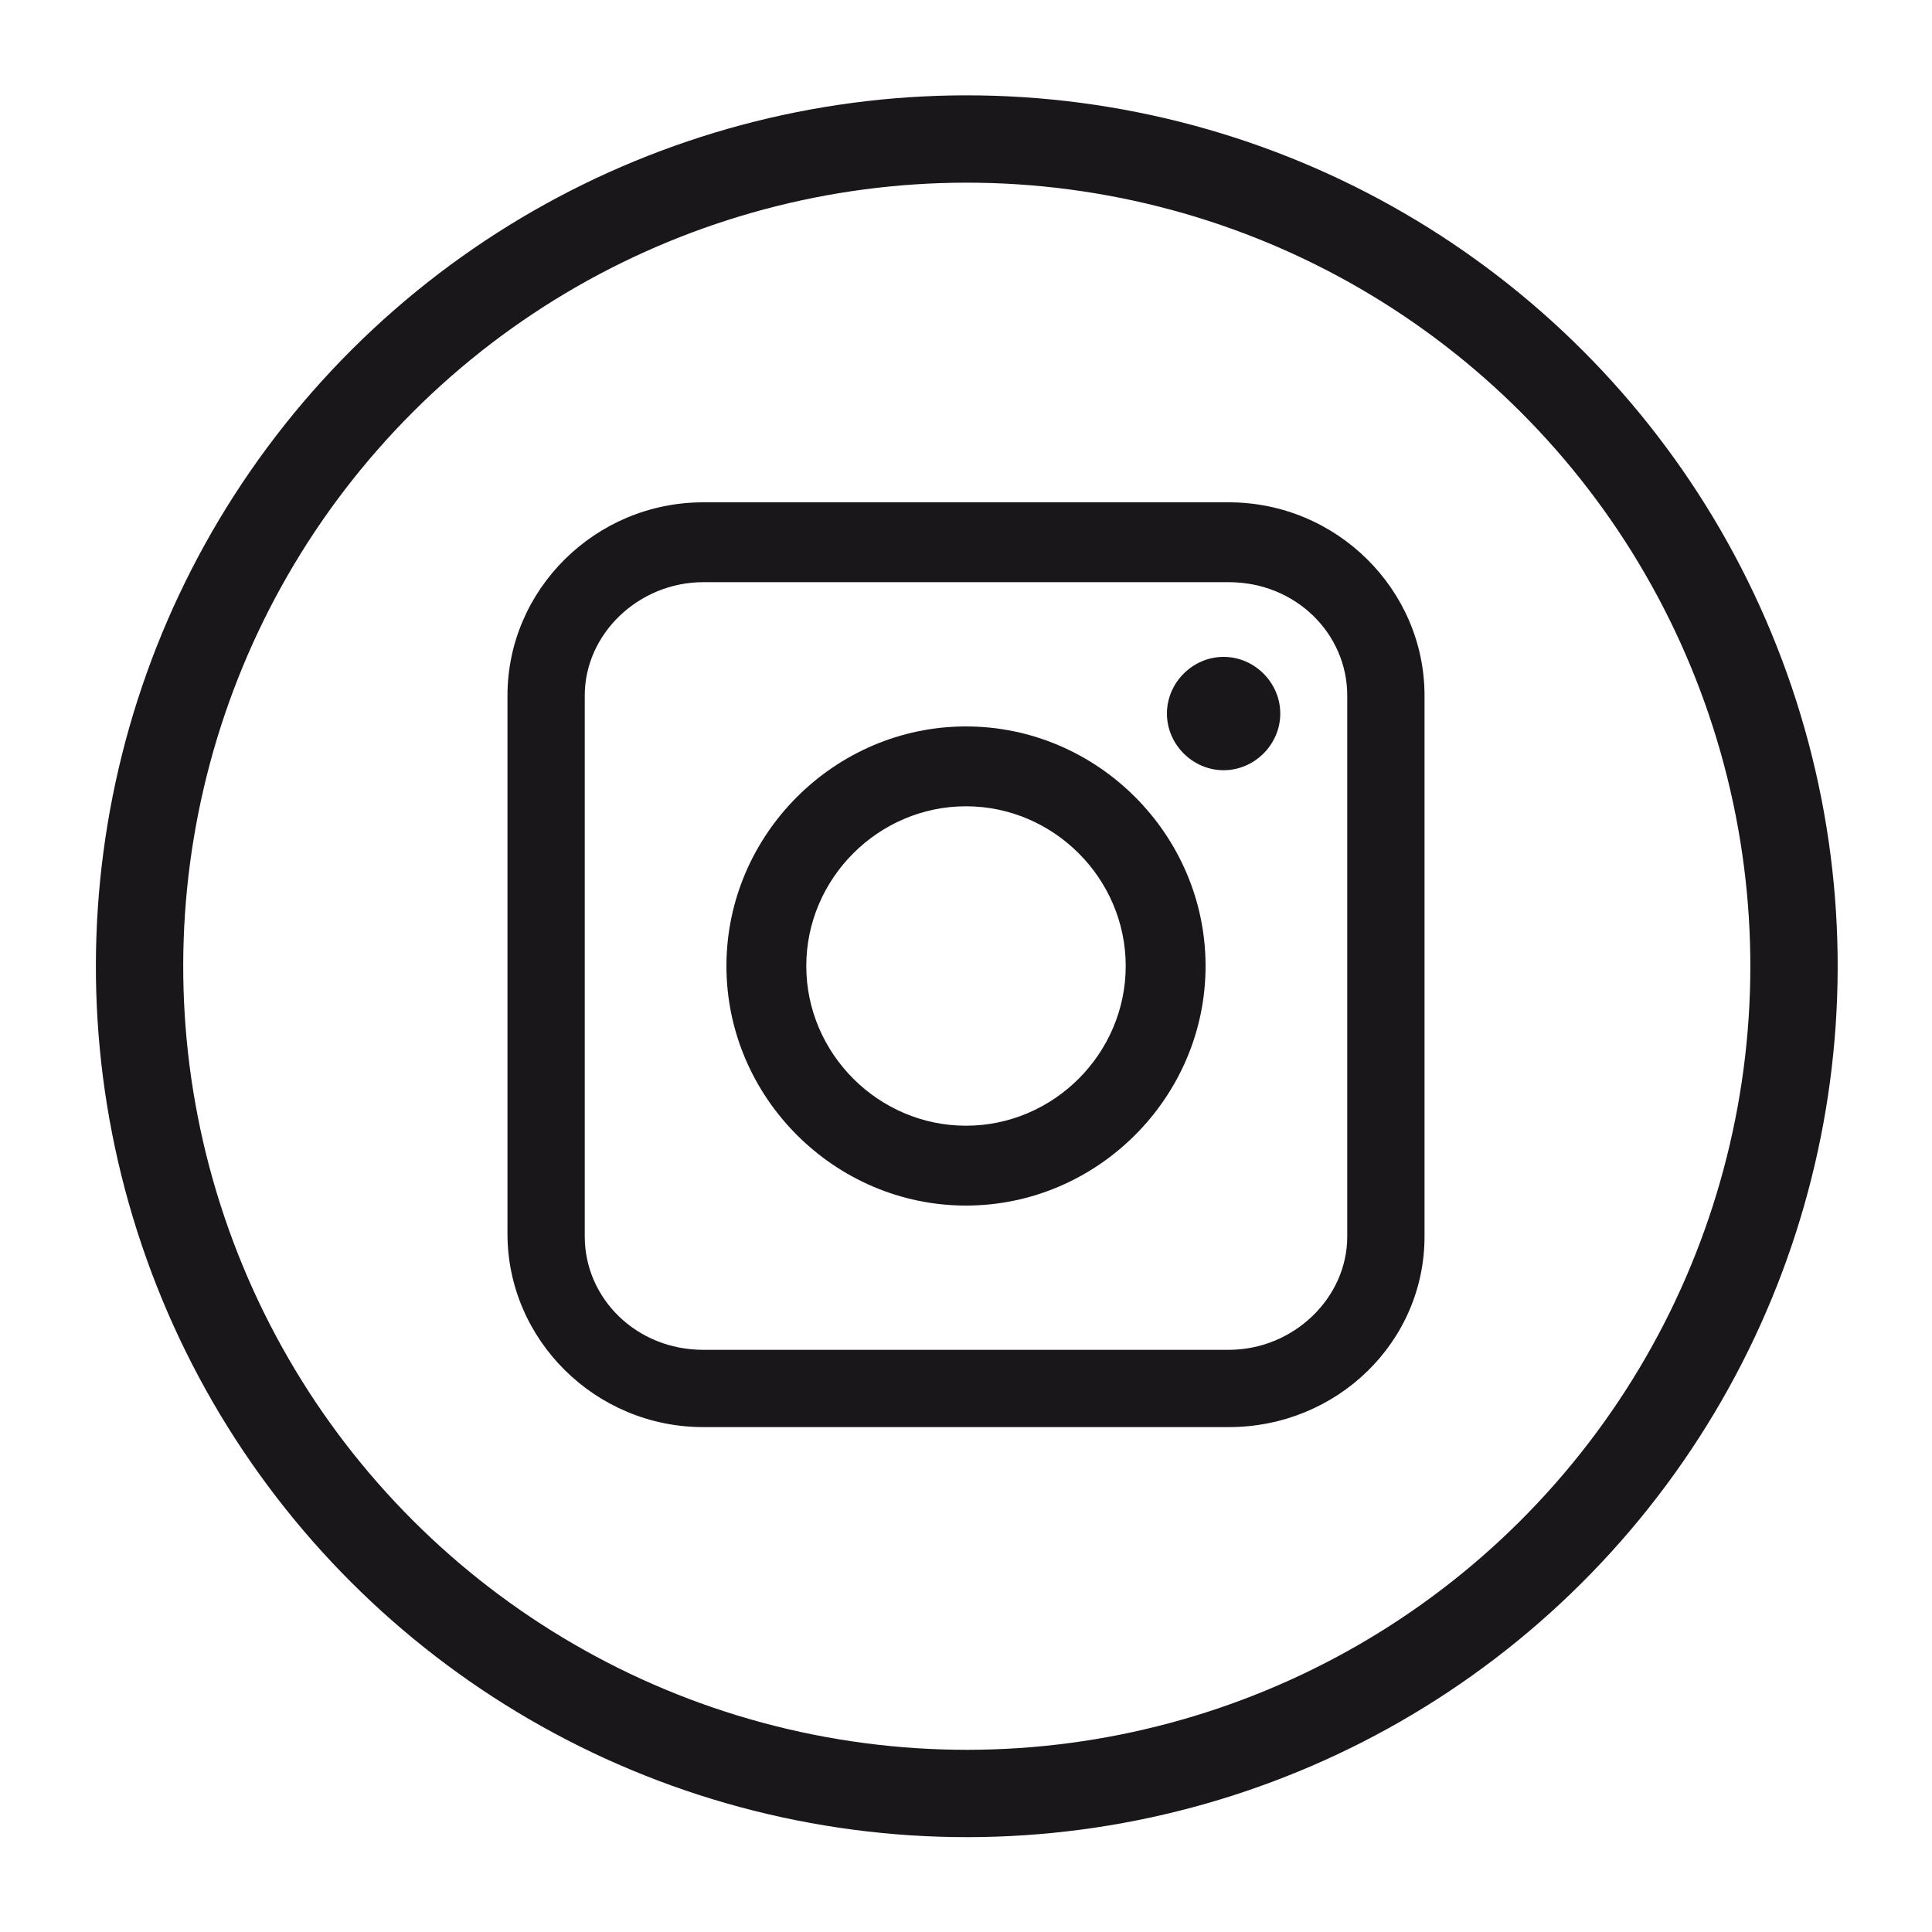 <?xml version="1.0" encoding="utf-8"?>
<!-- Generator: Adobe Illustrator 25.0.0, SVG Export Plug-In . SVG Version: 6.00 Build 0)  -->
<svg version="1.1" id="Capa_1" xmlns="http://www.w3.org/2000/svg" xmlns:xlink="http://www.w3.org/1999/xlink" x="0px" y="0px"
	 viewBox="0 0 75 75" style="enable-background:new 0 0 75 75;" xml:space="preserve">
<style type="text/css">
	.st0{fill:none;stroke:#1A171B;stroke-width:3.389;stroke-miterlimit:10;}
	.st1{fill:#1A171B;}
	.st2{fill-rule:evenodd;clip-rule:evenodd;fill:#FFFFFF;}
</style>
<g>
	<ellipse transform="matrix(0.196 -0.981 0.981 0.196 -6.607 66.947)" class="st0" cx="37.5" cy="37.5" rx="32.1" ry="32.1"/>
	<g>
		<g>
			<g>
				<path class="st1" d="M47.7,55.4H27.3c-4.2,0-7.6-3.4-7.6-7.5V27c0-4.1,3.4-7.5,7.6-7.5h20.4c4.2,0,7.6,3.4,7.6,7.5v21
					C55.3,52.1,51.9,55.4,47.7,55.4z M27.3,22.6c-2.5,0-4.6,2-4.6,4.4v21c0,2.4,2,4.4,4.6,4.4h20.4c2.5,0,4.6-2,4.6-4.4V27
					c0-2.4-2-4.4-4.6-4.4H27.3z"/>
			</g>
			<g>
				<path class="st1" d="M37.5,46.8c-5.1,0-9.3-4.2-9.3-9.3c0-5.1,4.2-9.3,9.3-9.3c5.1,0,9.3,4.2,9.3,9.3
					C46.8,42.6,42.6,46.8,37.5,46.8z M37.5,31.3c-3.4,0-6.2,2.8-6.2,6.2c0,3.4,2.8,6.2,6.2,6.2c3.4,0,6.2-2.8,6.2-6.2
					C43.7,34.1,40.9,31.3,37.5,31.3z"/>
			</g>
			<path class="st1" d="M49.7,27.7c0,1.2-1,2.2-2.2,2.2c-1.2,0-2.2-1-2.2-2.2c0-1.2,1-2.2,2.2-2.2C48.7,25.5,49.7,26.5,49.7,27.7z"
				/>
		</g>
	</g>
</g>
</svg>
